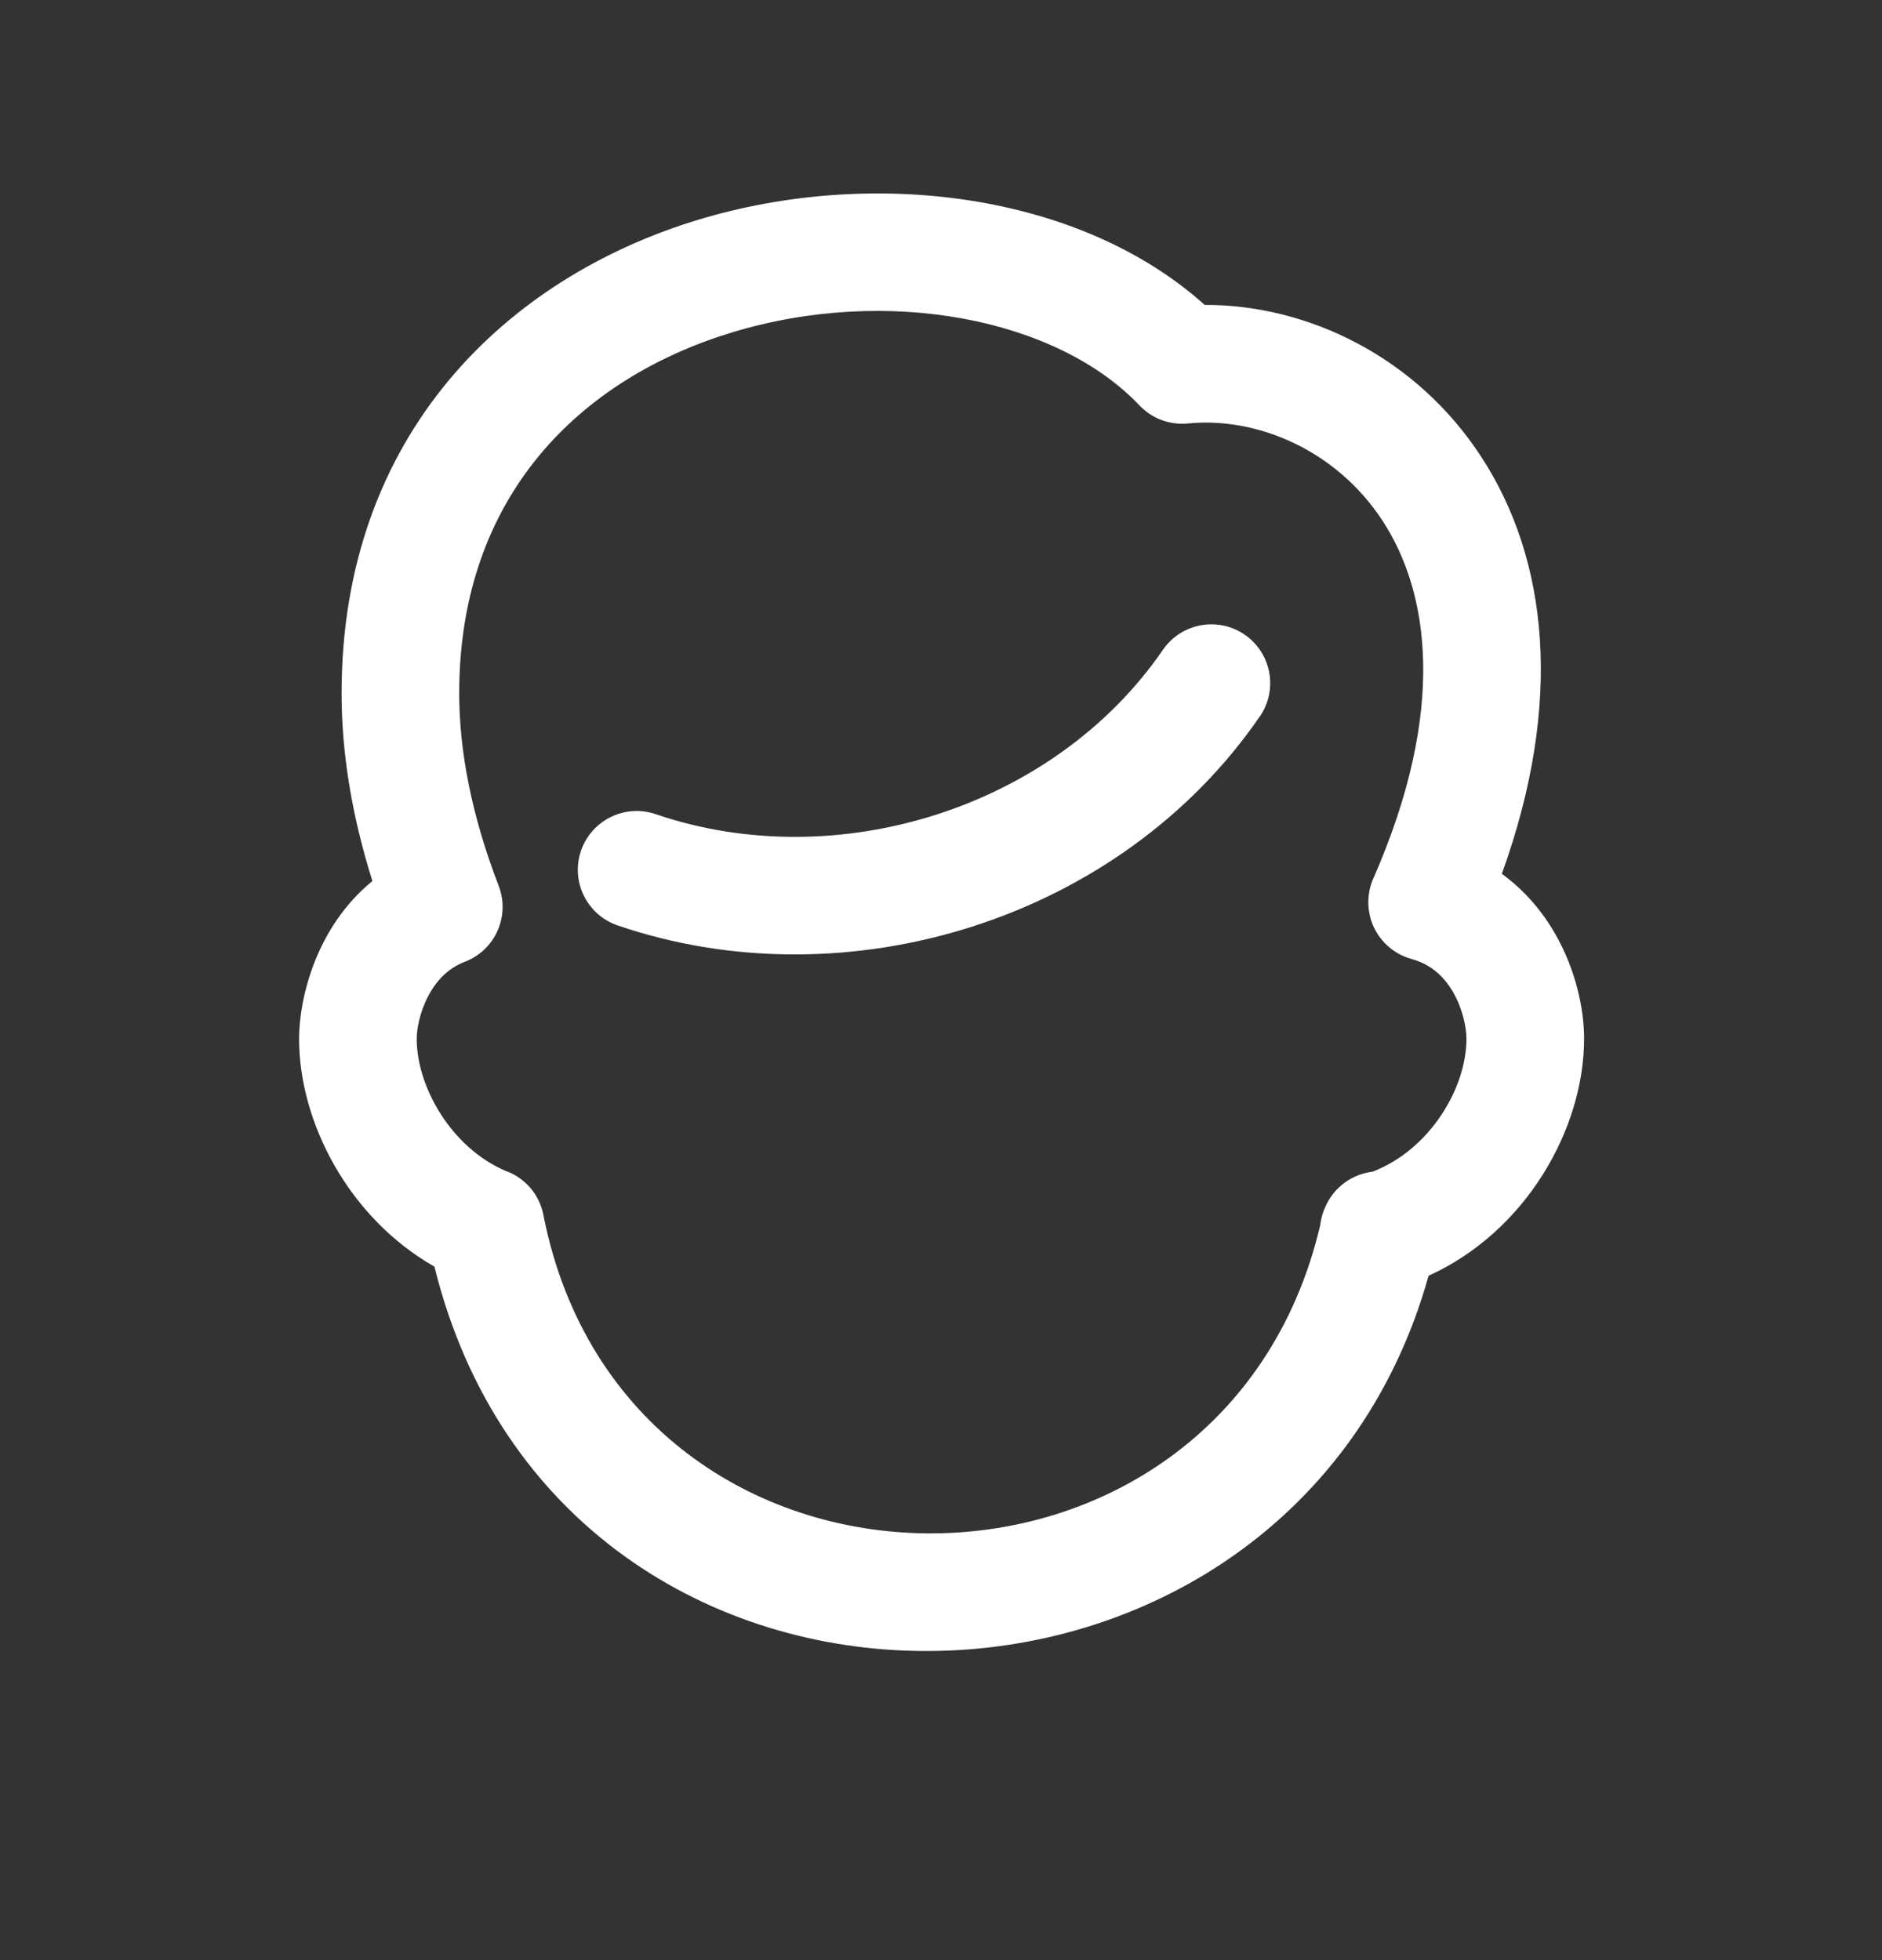 <svg width="24" height="25" viewBox="0 0 24 25" fill="none" xmlns="http://www.w3.org/2000/svg">
<rect x="0" y="0" width="24" height="25" fill="#333333" stroke="none"/>
<path fill-rule="evenodd" clip-rule="evenodd" d="M15.363 3.889C16.68 3.885 18.064 4.554 18.894 5.833C19.735 7.129 19.948 8.943 19.152 11.145C19.451 11.362 19.674 11.634 19.833 11.912C20.096 12.371 20.201 12.87 20.201 13.248C20.201 14.391 19.466 15.705 18.218 16.271C16.451 22.592 7.171 22.753 5.54 16.155C4.448 15.533 3.814 14.316 3.814 13.249C3.814 12.738 4.028 11.826 4.749 11.237C4.487 10.406 4.356 9.604 4.356 8.843C4.356 5.522 6.48 3.541 8.894 2.806C11.117 2.129 13.766 2.456 15.363 3.889ZM16.836 15.626C16.845 15.541 16.869 15.458 16.906 15.382C17.015 15.14 17.244 14.975 17.503 14.944C18.233 14.665 18.701 13.878 18.701 13.248C18.701 13.114 18.656 12.874 18.532 12.657C18.416 12.456 18.25 12.3 18 12.231C17.79 12.173 17.616 12.027 17.522 11.831C17.429 11.634 17.425 11.407 17.512 11.207C18.466 9.033 18.214 7.541 17.636 6.65C17.04 5.732 16.02 5.314 15.149 5.401C14.918 5.424 14.69 5.339 14.53 5.17C13.481 4.064 11.318 3.636 9.331 4.241C7.414 4.825 5.856 6.313 5.856 8.843C5.856 9.573 6.012 10.396 6.359 11.297C6.508 11.683 6.316 12.117 5.93 12.266C5.716 12.348 5.567 12.503 5.463 12.7C5.353 12.907 5.314 13.126 5.314 13.249C5.314 13.857 5.749 14.631 6.441 14.931C6.621 14.994 6.773 15.124 6.861 15.297C6.898 15.369 6.924 15.448 6.936 15.529C8.017 20.867 15.597 20.9 16.836 15.626ZM16.066 9.137C16.301 8.796 16.214 8.329 15.873 8.095C15.531 7.86 15.065 7.947 14.83 8.288C13.443 10.307 10.672 11.174 8.362 10.384C7.97 10.25 7.544 10.459 7.409 10.851C7.275 11.243 7.485 11.669 7.876 11.803C10.8 12.803 14.285 11.731 16.066 9.137Z" fill="white"/>
</svg>
